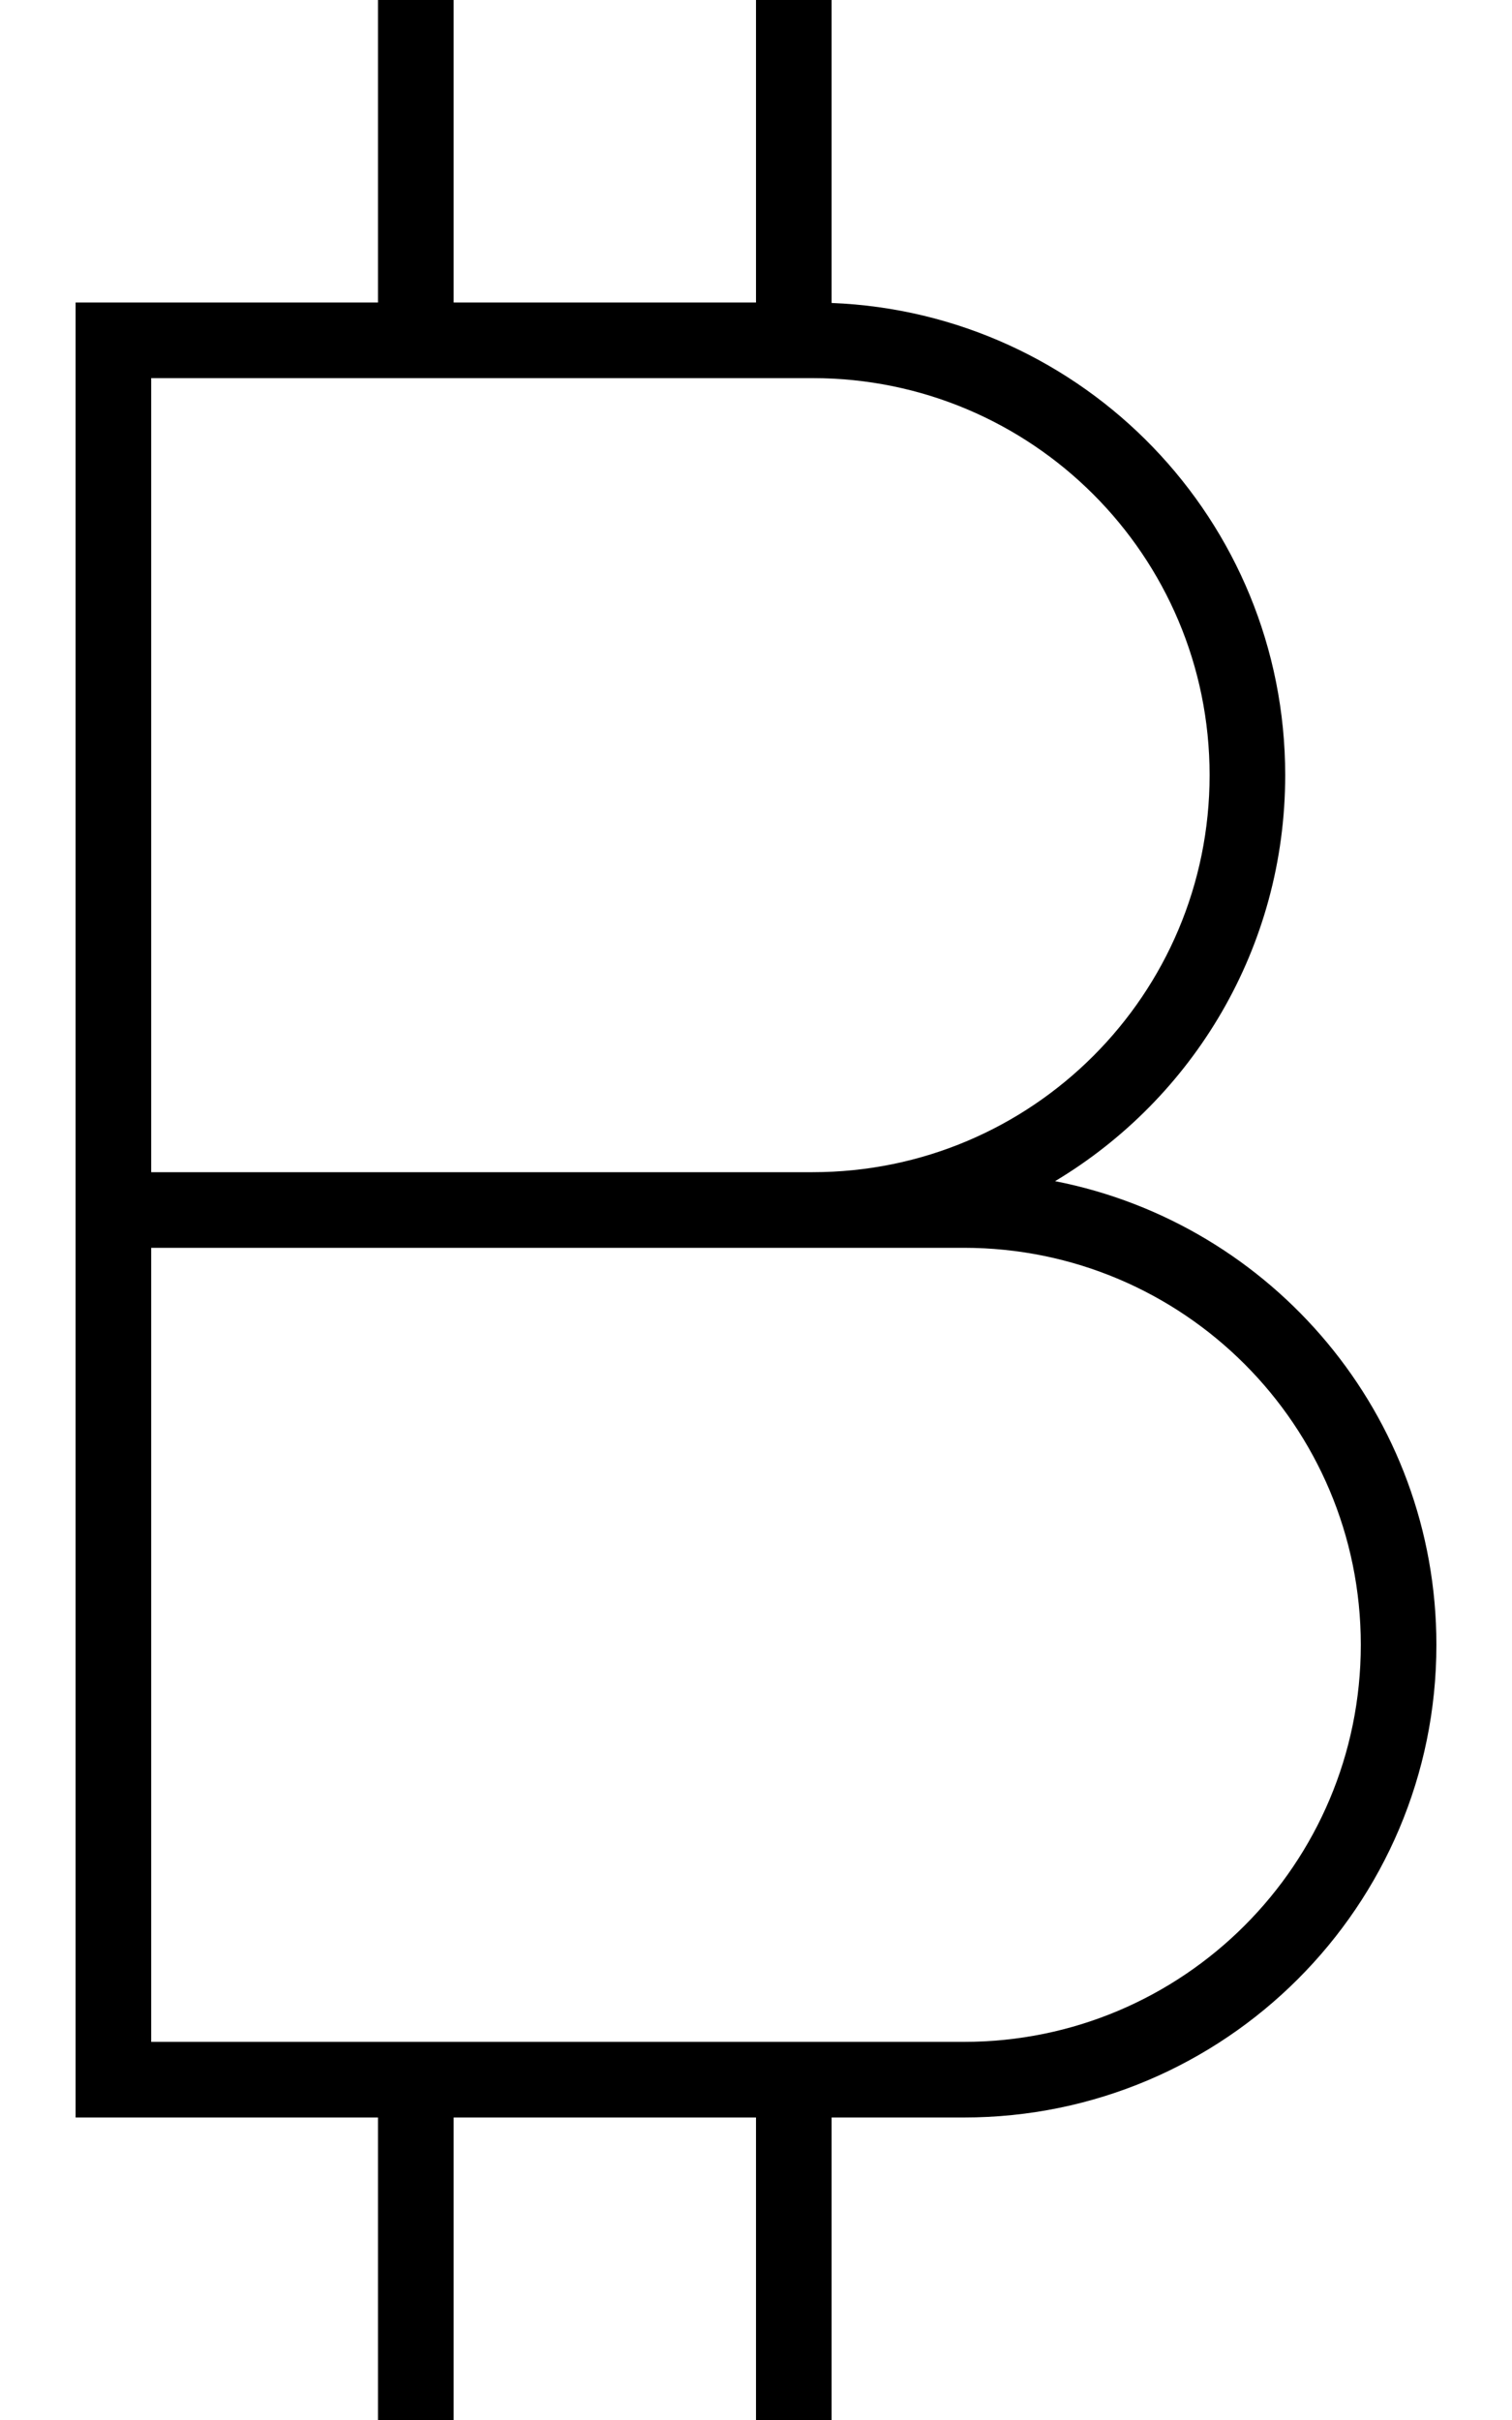 <svg xmlns="http://www.w3.org/2000/svg" viewBox="0 0 320 512"><!--! Font Awesome Pro 6.7.2 by @fontawesome - https://fontawesome.com License - https://fontawesome.com/license (Commercial License) Copyright 2024 Fonticons, Inc. --><defs><style>.fa-secondary{opacity:.4}</style></defs><path class="fa-secondary" d=""/><path class="fa-primary" d="M80 0L96 0l0 64 64 0 0-64 16 0 0 64.1c53.4 2.1 96 46 96 99.9c0 36.5-19.5 68.4-48.7 85.9c46 9 80.7 49.5 80.7 98.1c0 55.2-44.8 100-100 100l-28 0 0 64-16 0 0-64-64 0 0 64-16 0 0-64-48 0-16 0 0-16 0-168 0-16L16 80l0-16 16 0 48 0L80 0zM32 80l0 168 140 0c46.4 0 84-37.6 84-84s-37.6-84-84-84L32 80zM172 264L32 264l0 168 172 0c46.4 0 84-37.6 84-84s-37.6-84-84-84l-32 0z"/></svg>
